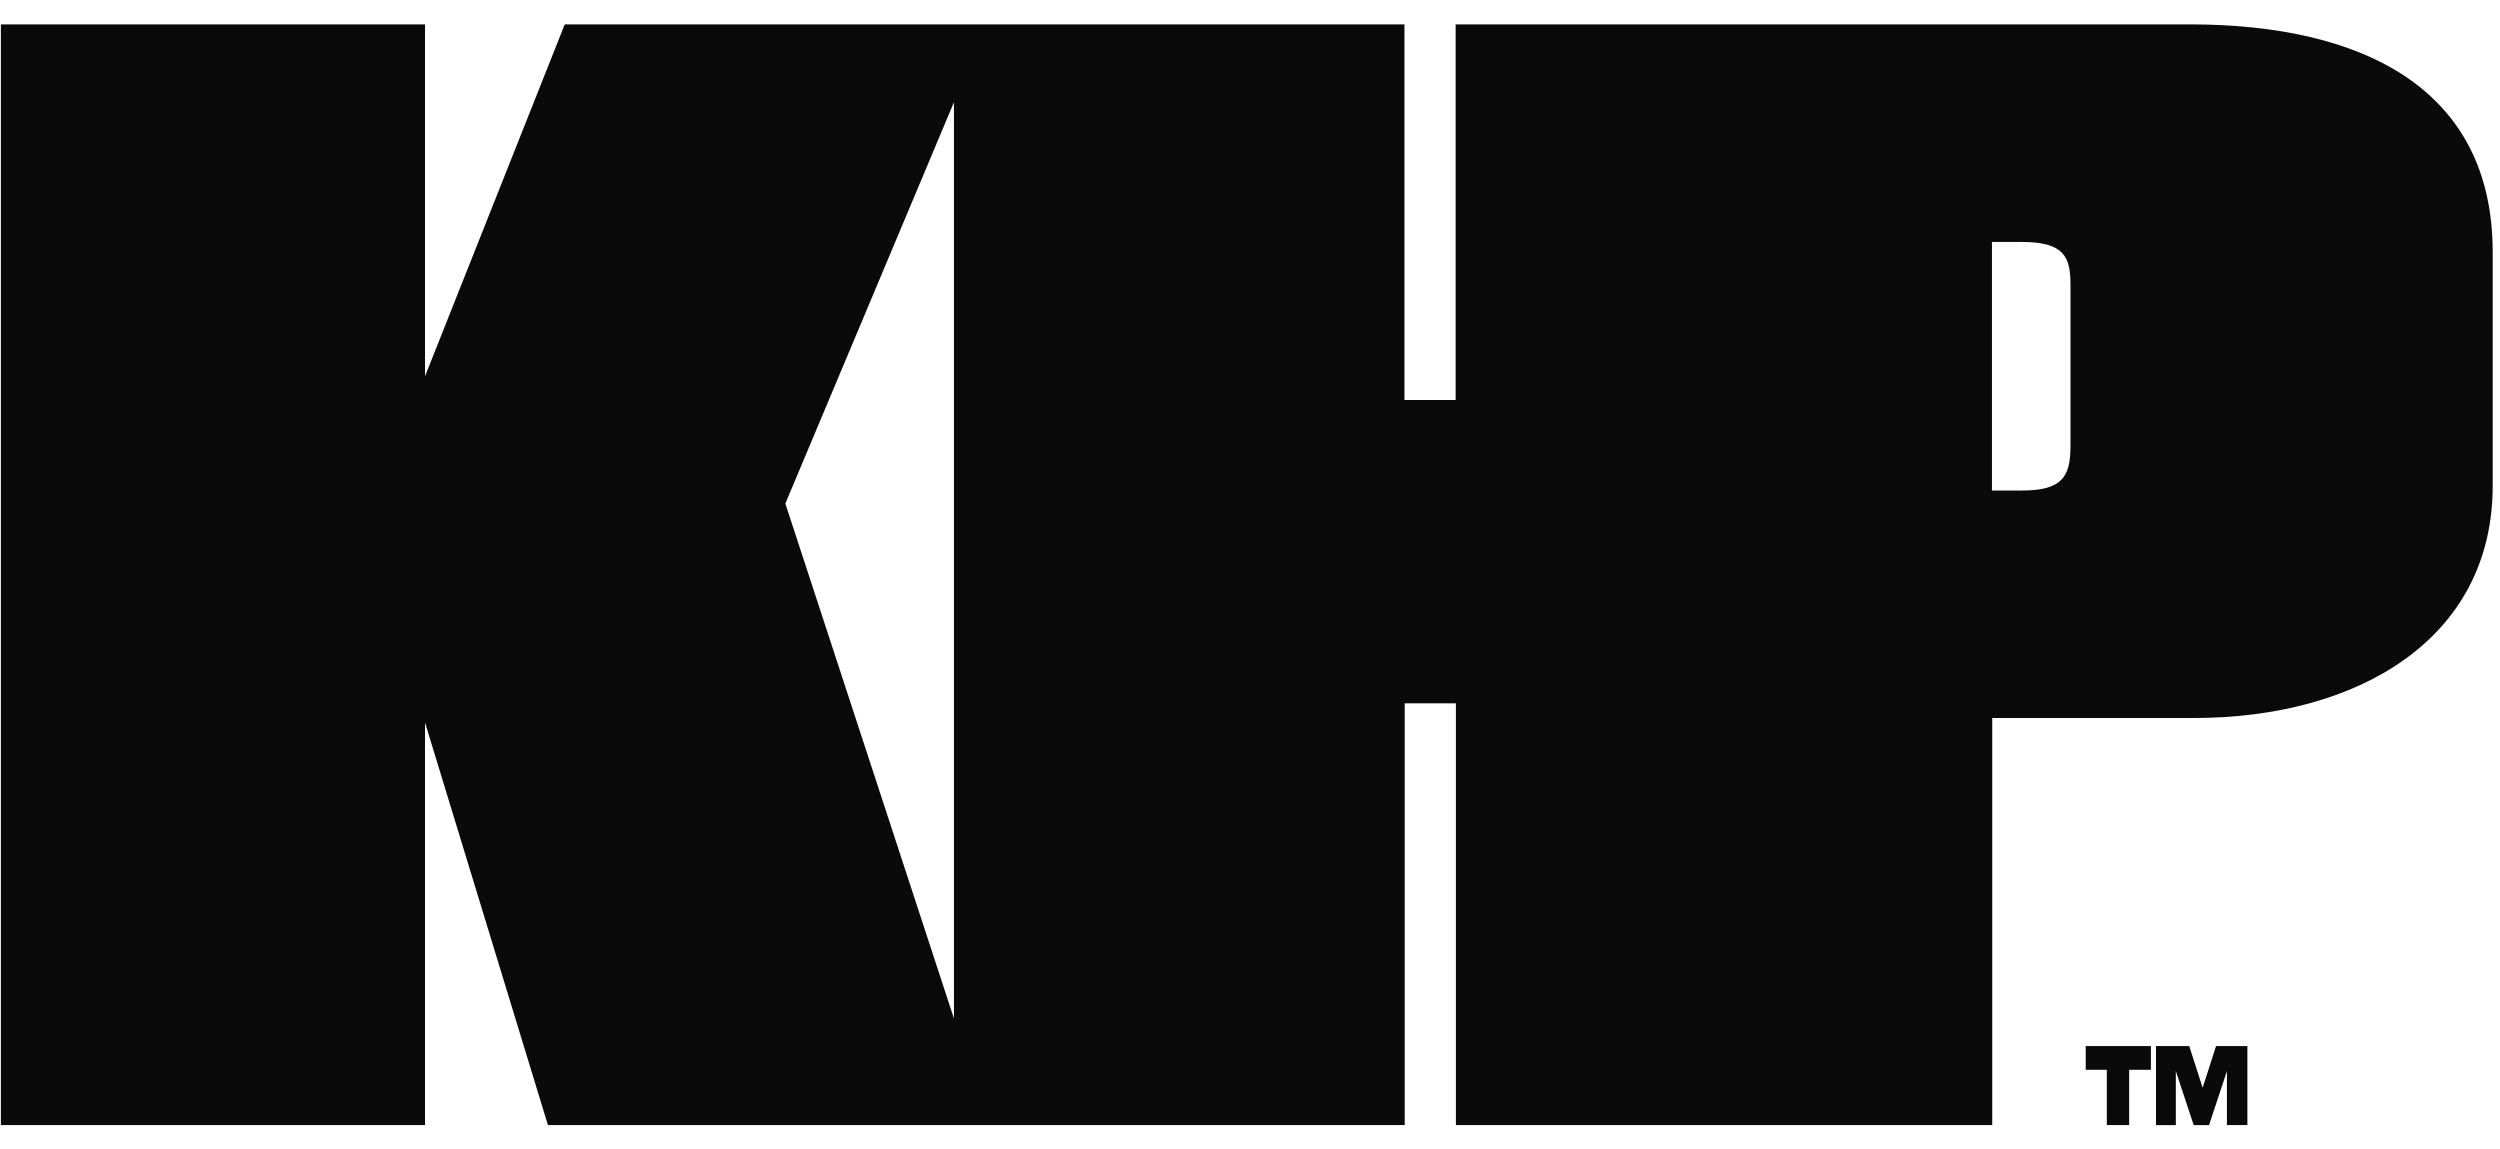 <svg width="87" height="40" viewBox="0 0 87 40" fill="none" xmlns="http://www.w3.org/2000/svg">
<g clip-path="url(#clip0_948_787)">
<path d="M76.186 0.848H50.656V13.919H48.875V0.848H19.653L14.79 13.095V0.848H0.031V39.152H14.79V25.143L19.068 39.153H48.884V24.475H50.665V39.152H69.33V24.987H76.342C82.025 24.987 86.746 22.259 86.746 16.903V8.776C86.748 3.107 82.252 0.848 76.201 0.848H76.186ZM27.33 17.524L33.197 3.558V35.444L27.33 17.524ZM72.053 15.52C72.053 16.601 71.757 17.07 70.357 17.07H69.32V8.42H70.357C71.827 8.42 72.053 8.932 72.053 9.912V15.52Z" fill="#0A0A0A"/>
<path d="M75.051 36.402H76.185L76.652 37.855L77.119 36.402H78.209V39.153H77.497V37.275L76.875 39.154H76.341L75.719 37.275V39.154H75.029V36.402H75.051ZM74.094 37.23V39.153H73.317V37.23H72.583V36.402H74.851V37.23H74.118H74.094Z" fill="#0A0A0A"/>
</g>
<defs>
<clipPath id="clip0_948_787">
<rect width="86.716" height="38.304" fill="white" transform="translate(0.03 0.848)"/>
</clipPath>
</defs>
</svg>
